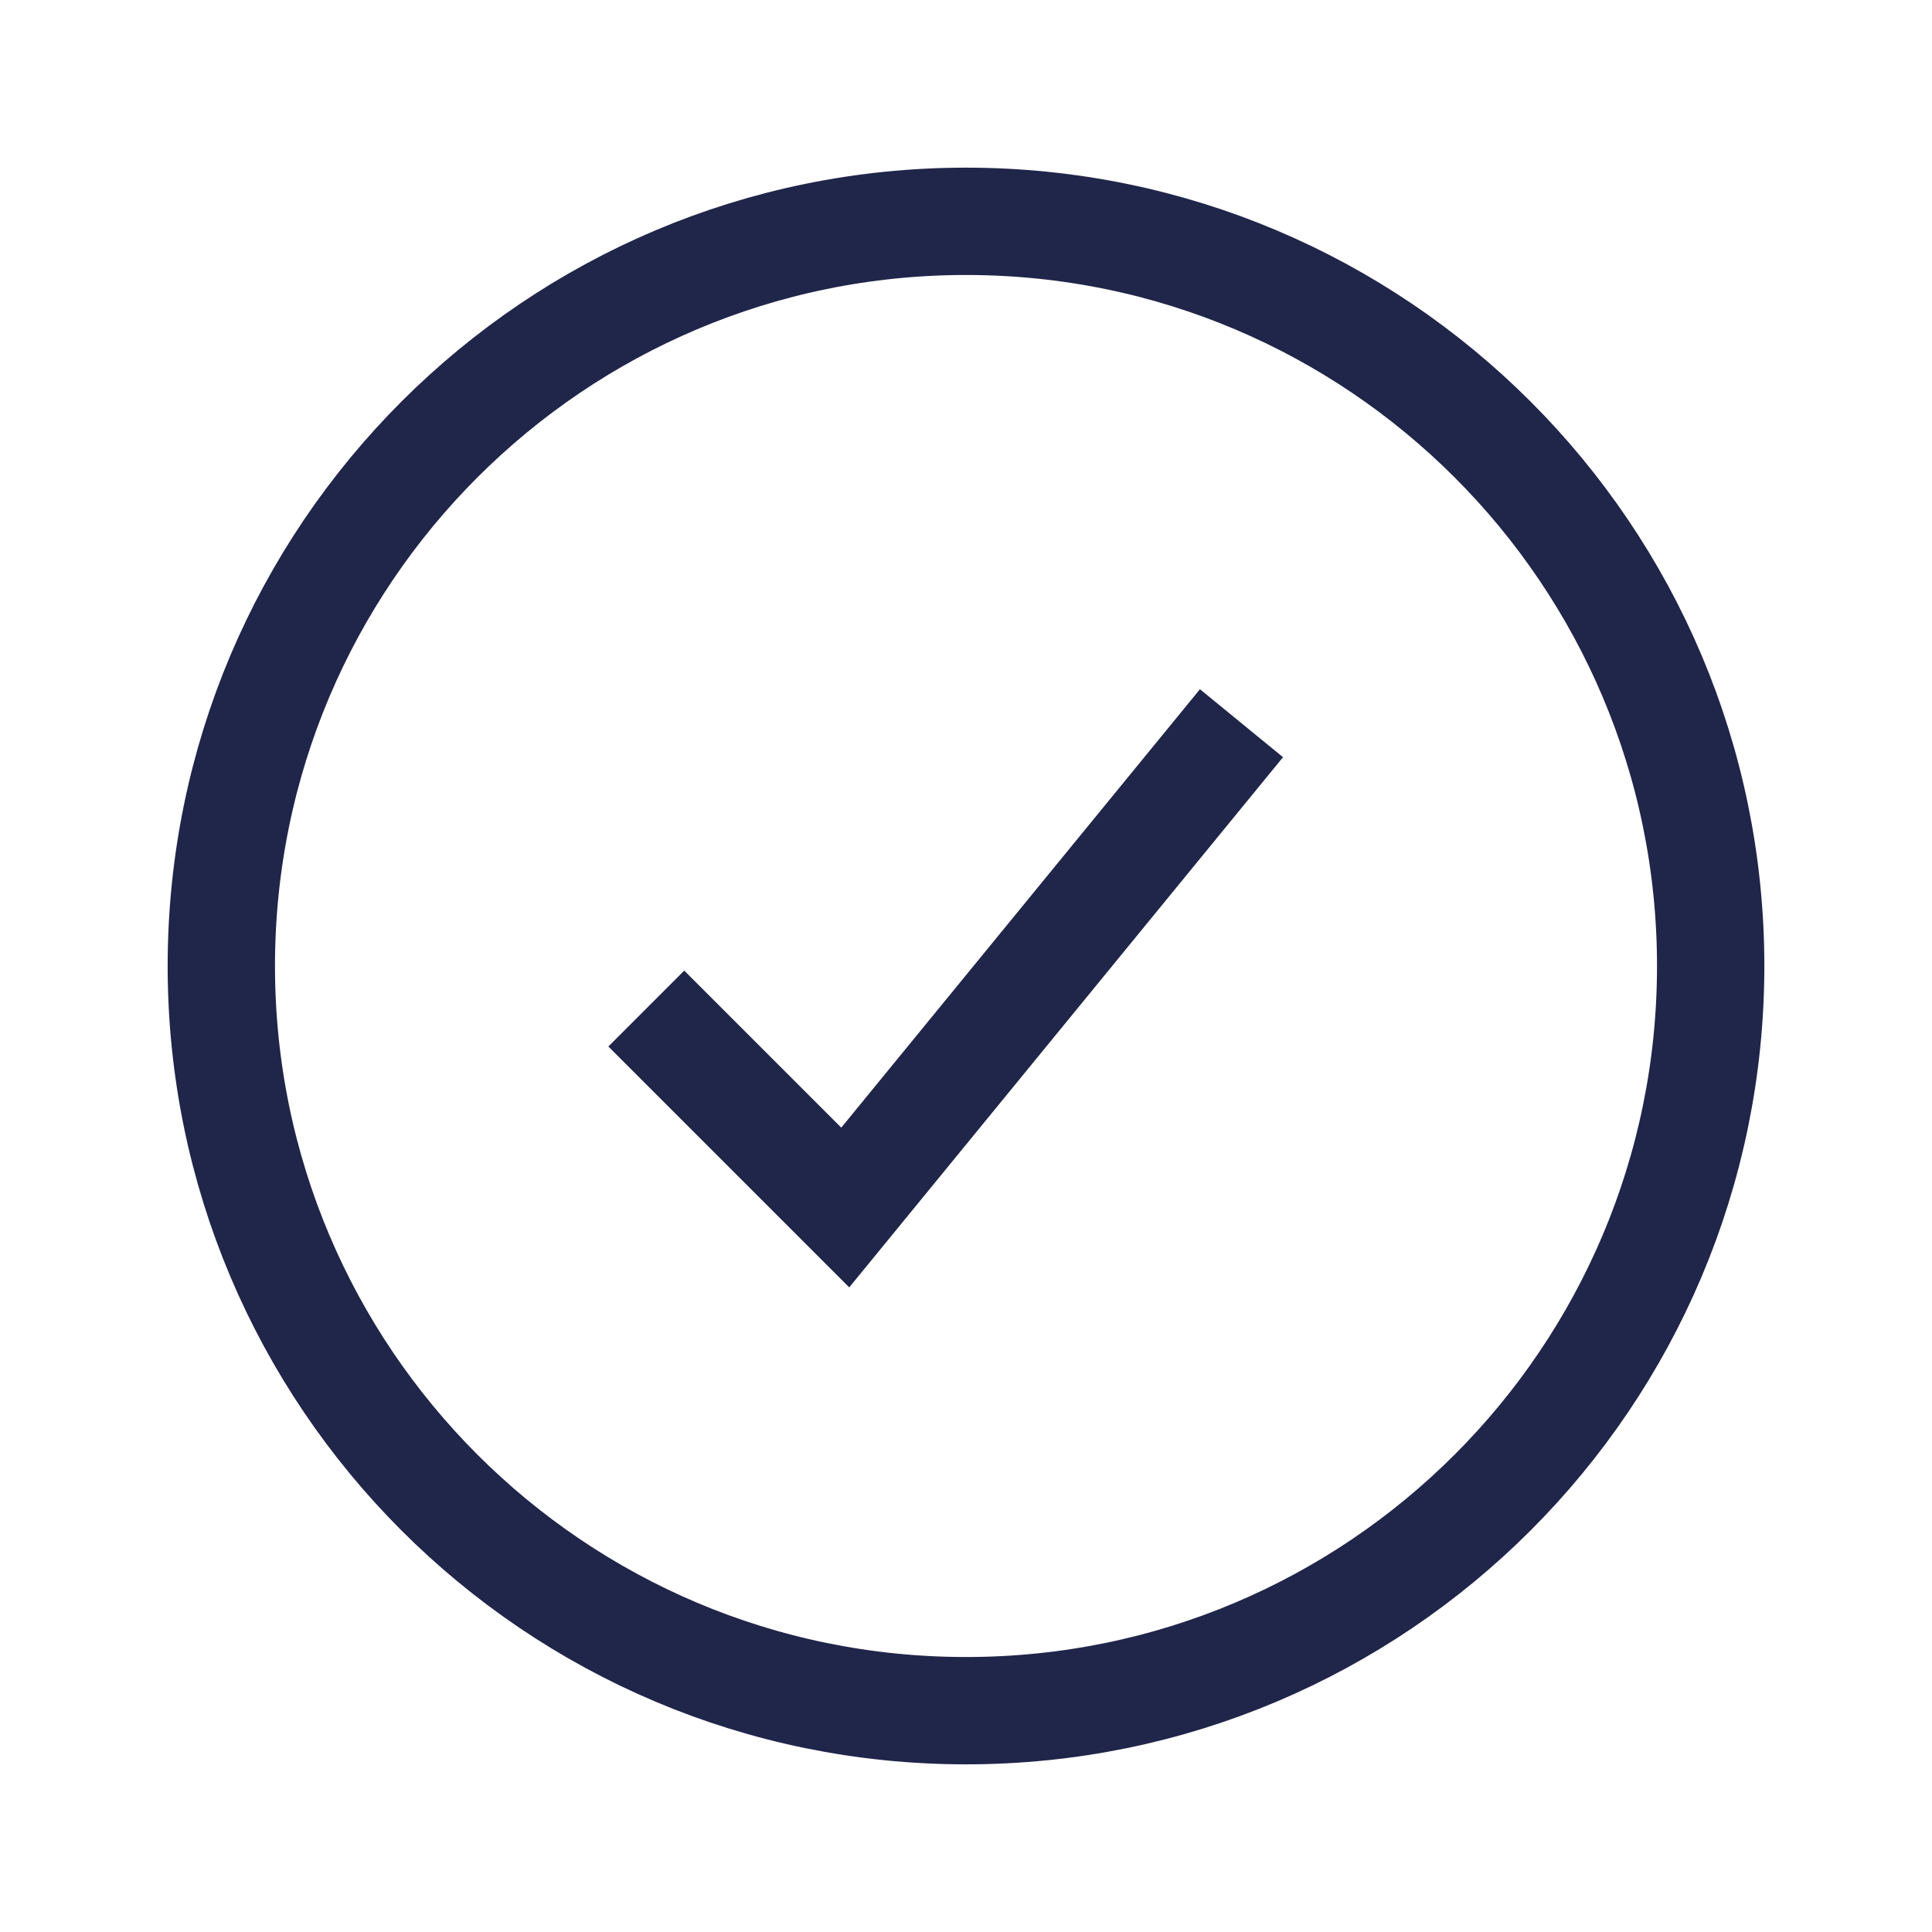 <svg xmlns="http://www.w3.org/2000/svg" fill="none" viewBox="0 0 18 18" height="18" width="18">
<path stroke-linecap="square" stroke="#20254A" d="M11.25 7.125L7.875 11.25L6.375 9.75M15.938 9C15.938 12.832 12.832 15.938 9 15.938C5.169 15.938 2.062 12.832 2.062 9C2.062 5.169 5.169 2.062 9 2.062C12.832 2.062 15.938 5.169 15.938 9Z"></path>
</svg>
